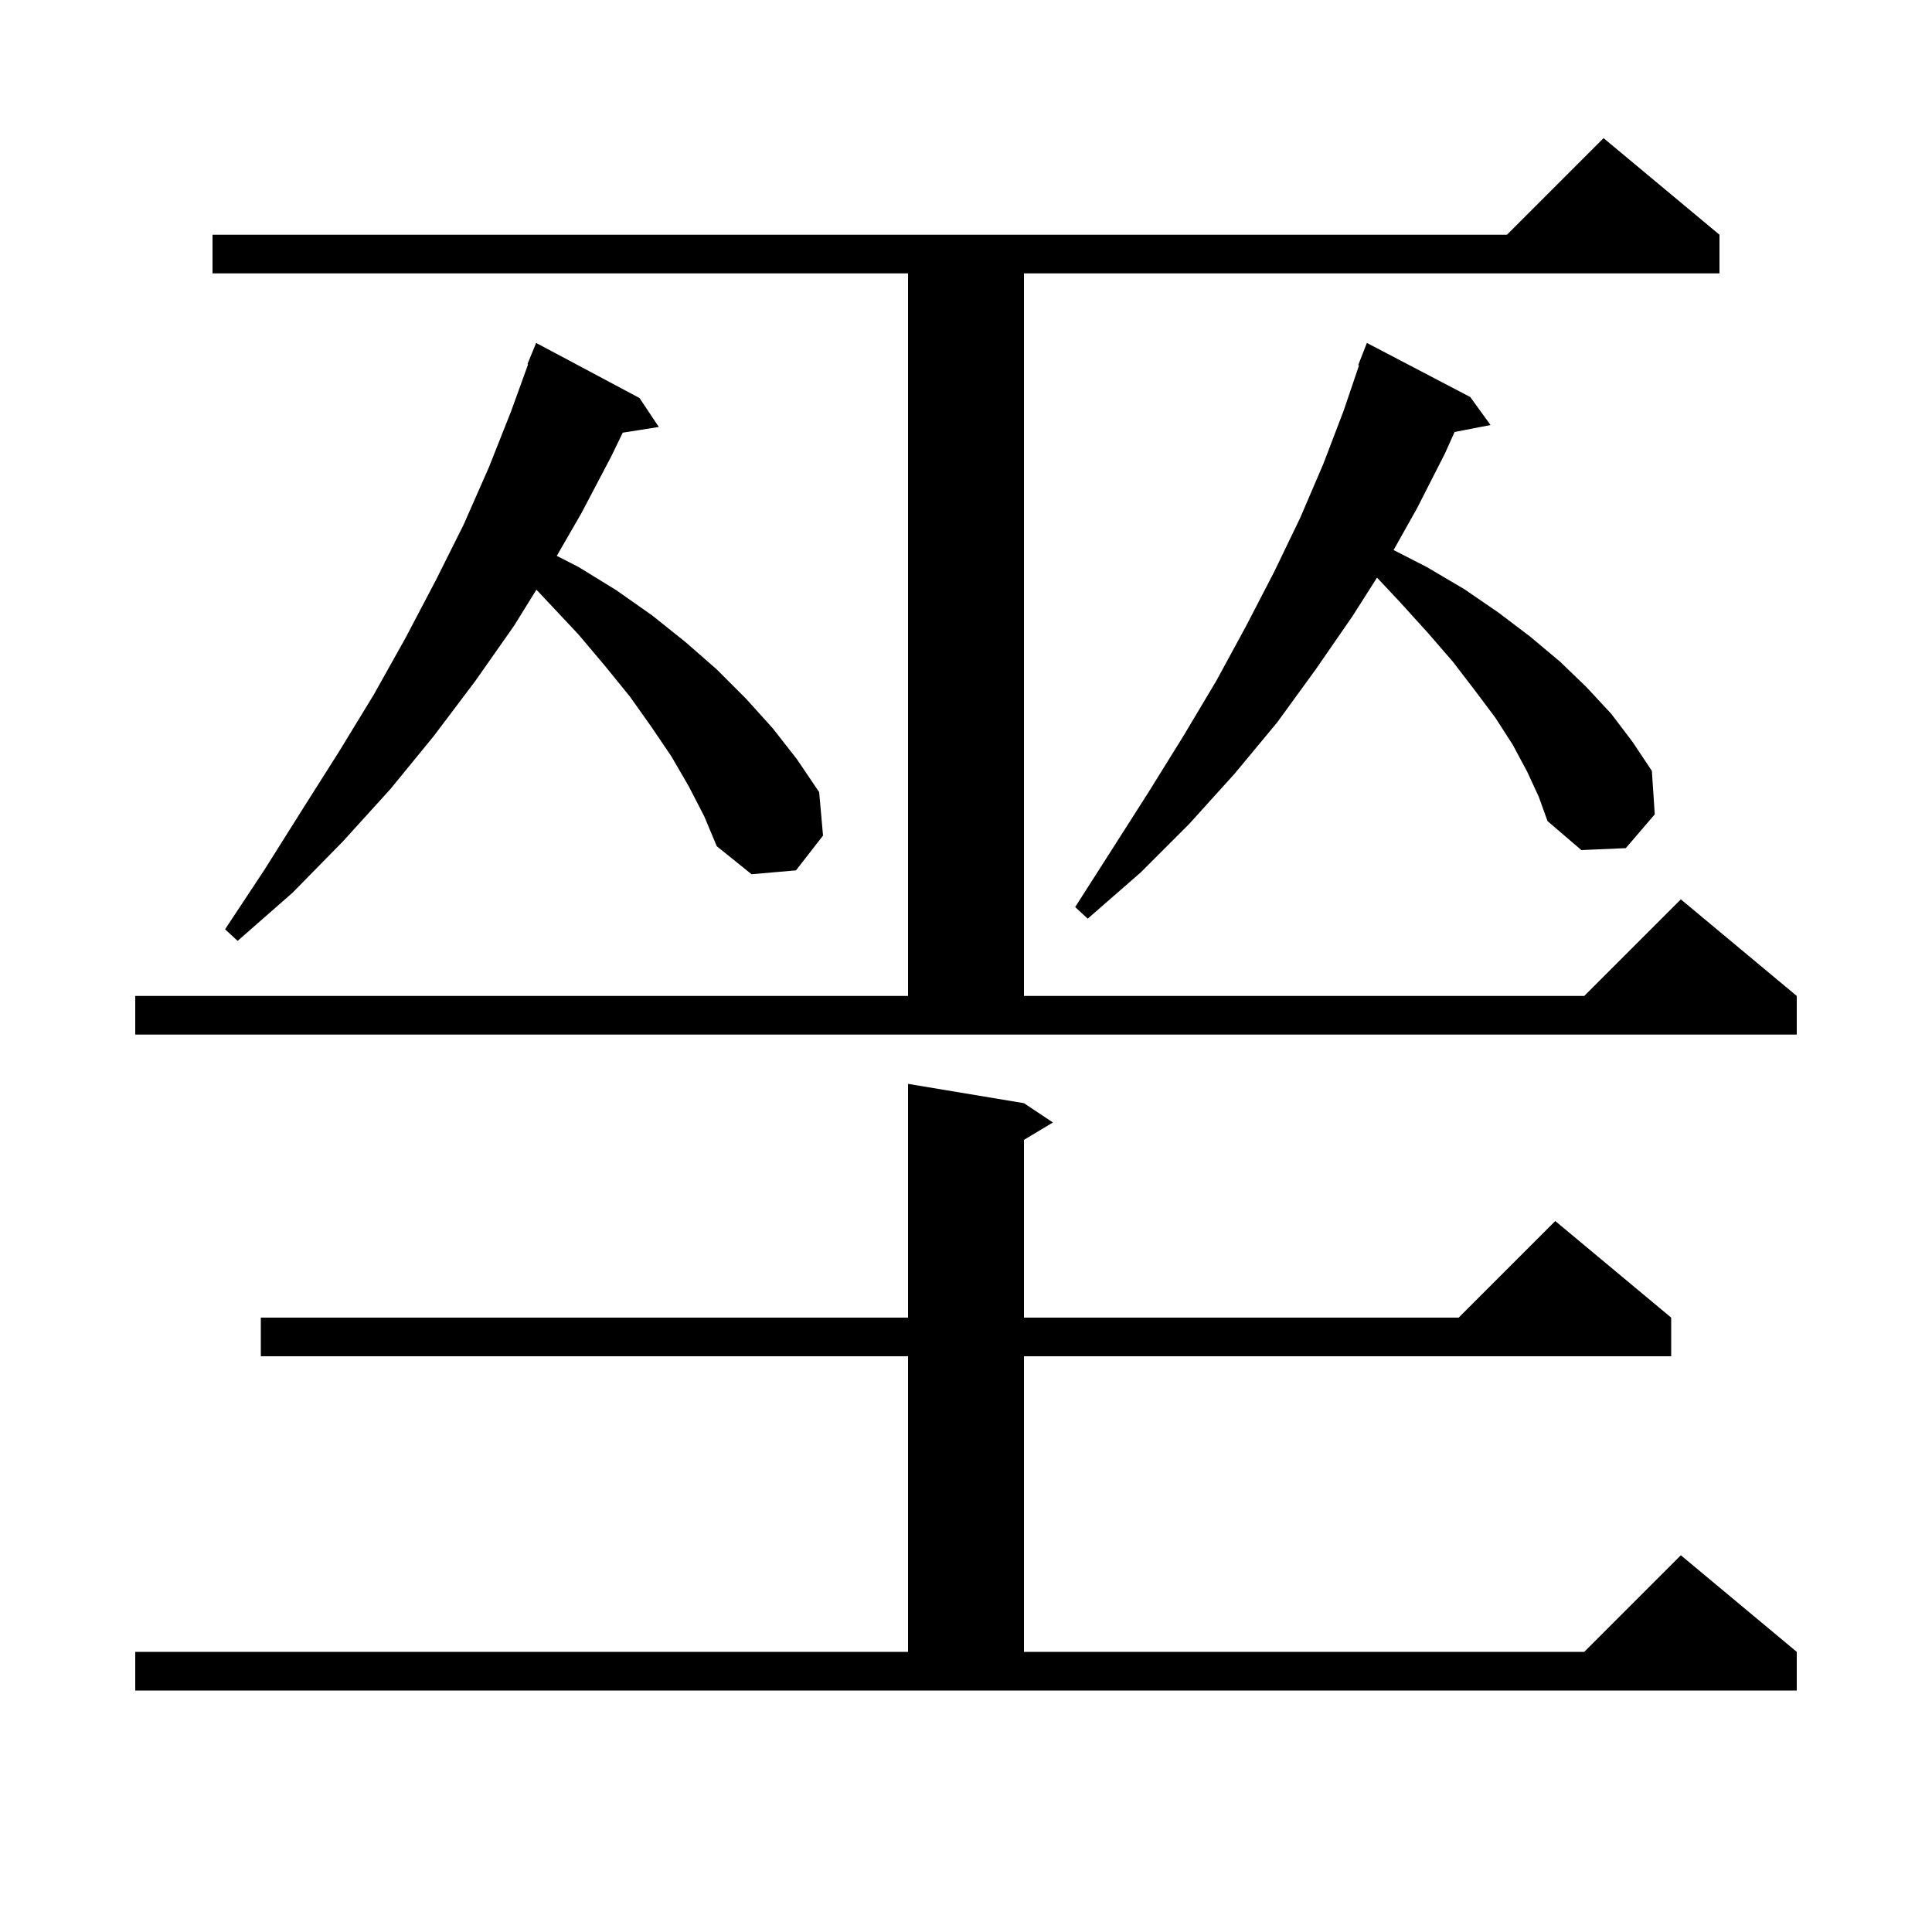 <svg xmlns="http://www.w3.org/2000/svg" xmlns:xlink="http://www.w3.org/1999/xlink" version="1.1" baseProfile="full" viewBox="0 0 200 200" width="200" height="200"><g fill="currentColor"><path d="M 14.0 171.0 L 94.0 171.0 L 94.0 140.4 L 27.0 140.4 L 27.0 136.4 L 94.0 136.4 L 94.0 112.2 L 106.0 114.2 L 109.0 116.2 L 106.0 118.0 L 106.0 136.4 L 151.0 136.4 L 161.0 126.4 L 173.0 136.4 L 173.0 140.4 L 106.0 140.4 L 106.0 171.0 L 164.0 171.0 L 174.0 161.0 L 186.0 171.0 L 186.0 175.0 L 14.0 175.0 Z M 14.0 103.1 L 94.0 103.1 L 94.0 28.3 L 22.0 28.3 L 22.0 24.3 L 156.0 24.3 L 166.0 14.3 L 178.0 24.3 L 178.0 28.3 L 106.0 28.3 L 106.0 103.1 L 164.0 103.1 L 174.0 93.1 L 186.0 103.1 L 186.0 107.1 L 14.0 107.1 Z M 71.3 81.4 L 69.5 78.3 L 67.4 75.2 L 65.2 72.1 L 62.6 68.9 L 59.9 65.7 L 56.9 62.5 L 55.531 61.045 L 53.2 64.8 L 49.2 70.5 L 44.9 76.2 L 40.4 81.7 L 35.5 87.1 L 30.3 92.4 L 24.6 97.4 L 23.3 96.2 L 27.4 90.0 L 31.3 83.8 L 35.1 77.8 L 38.7 71.9 L 42.0 66.0 L 45.1 60.1 L 48.0 54.3 L 50.6 48.4 L 52.9 42.6 L 54.667 37.72 L 54.6 37.7 L 55.5 35.5 L 66.2 41.2 L 68.2 44.2 L 64.465 44.79 L 63.3 47.2 L 60.2 53.1 L 57.639 57.543 L 59.9 58.7 L 63.8 61.1 L 67.5 63.7 L 71.0 66.5 L 74.2 69.3 L 77.2 72.3 L 80.0 75.4 L 82.5 78.6 L 84.8 82.0 L 85.2 86.5 L 82.4 90.1 L 77.8 90.5 L 74.2 87.6 L 72.9 84.5 Z M 158.1 79.9 L 156.6 77.1 L 154.8 74.3 L 152.7 71.5 L 150.4 68.5 L 147.8 65.5 L 144.9 62.3 L 142.548 59.796 L 140.0 63.8 L 136.2 69.3 L 132.2 74.8 L 127.8 80.1 L 123.1 85.3 L 118.1 90.3 L 112.6 95.1 L 111.3 93.9 L 115.2 87.8 L 118.9 82.0 L 122.5 76.2 L 125.9 70.5 L 129.0 64.8 L 131.9 59.2 L 134.6 53.6 L 137.0 48.0 L 139.1 42.5 L 140.686 37.825 L 140.6 37.8 L 141.5 35.5 L 152.2 41.1 L 154.3 44.0 L 150.578 44.718 L 149.6 46.9 L 146.7 52.6 L 144.264 56.94 L 147.7 58.7 L 151.6 61.0 L 155.1 63.4 L 158.4 65.9 L 161.5 68.5 L 164.2 71.1 L 166.8 73.9 L 169.0 76.8 L 171.0 79.8 L 171.3 84.3 L 168.3 87.8 L 163.7 88.0 L 160.2 85.0 L 159.3 82.5 Z "/></g></svg>